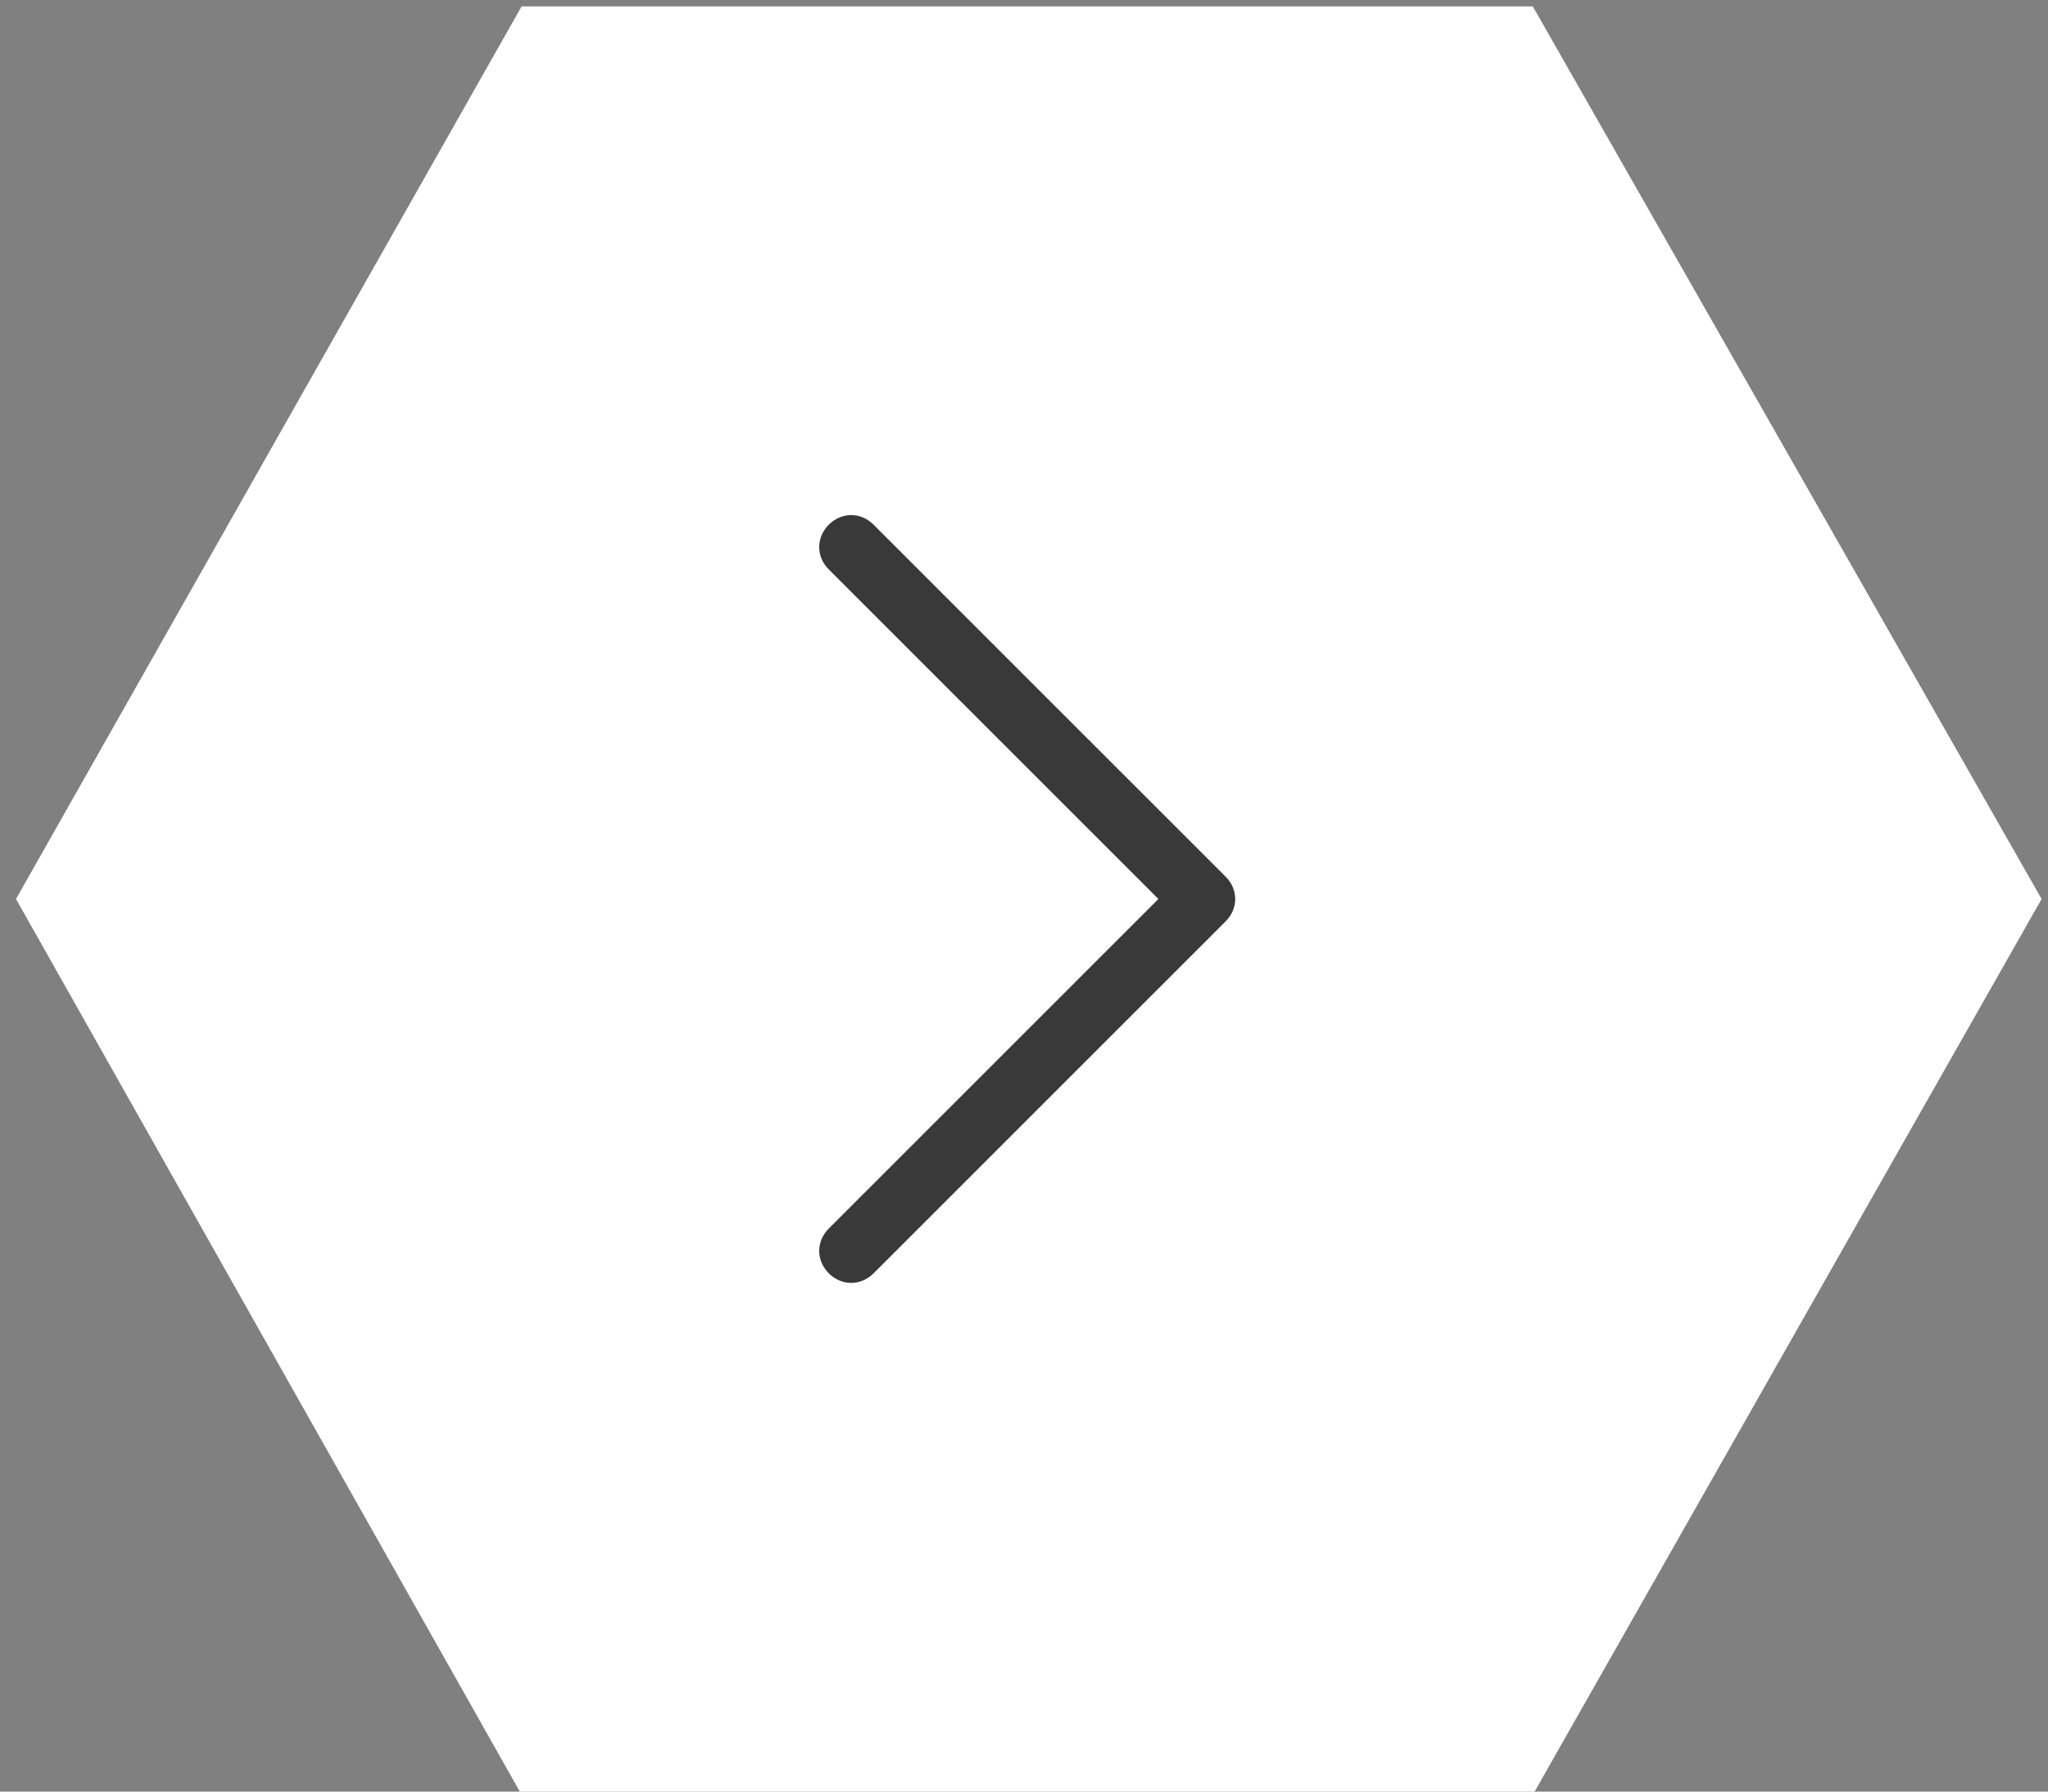 <?xml version="1.0" encoding="utf-8"?>
<!-- Generator: Adobe Illustrator 25.4.1, SVG Export Plug-In . SVG Version: 6.00 Build 0)  -->
<svg version="1.1" id="Laag_1" xmlns="http://www.w3.org/2000/svg" xmlns:xlink="http://www.w3.org/1999/xlink" x="0px" y="0px"
	 viewBox="0 0 64 56" style="enable-background:new 0 0 64 56;" xml:space="preserve">
<rect x="0" y="0" width="64" height="56" fill="#808080" stroke="none"/>
<style type="text/css">
	.st0{fill:#FFFFFF;}
	.st1{fill:#393939;}
</style>
<polygon class="st0" points="47.9,0.2 16.3,0.2 0.5,28.1 16.3,56.1 47.9,56.1 63.8,28.1 "/>
<g id="right-arrow-2_00000162309904891253366100000004173597820166028169_" transform="translate(-117.334 0)">
	<g id="Group_3_00000181067124057449287160000012948685947260303747_" transform="translate(117.334 0)">
		<path id="Path_6_00000021086178058329638630000014404255144611573170_" class="st1" d="M38.3,27.4l-11-11c-0.4-0.4-1-0.4-1.4,0
			c-0.4,0.4-0.4,1,0,1.4l10.3,10.3L25.9,38.4c-0.4,0.4-0.4,1,0,1.4c0.4,0.4,1,0.4,1.4,0l11-11C38.7,28.4,38.7,27.8,38.3,27.4z"/>
	</g>
</g>
</svg>
